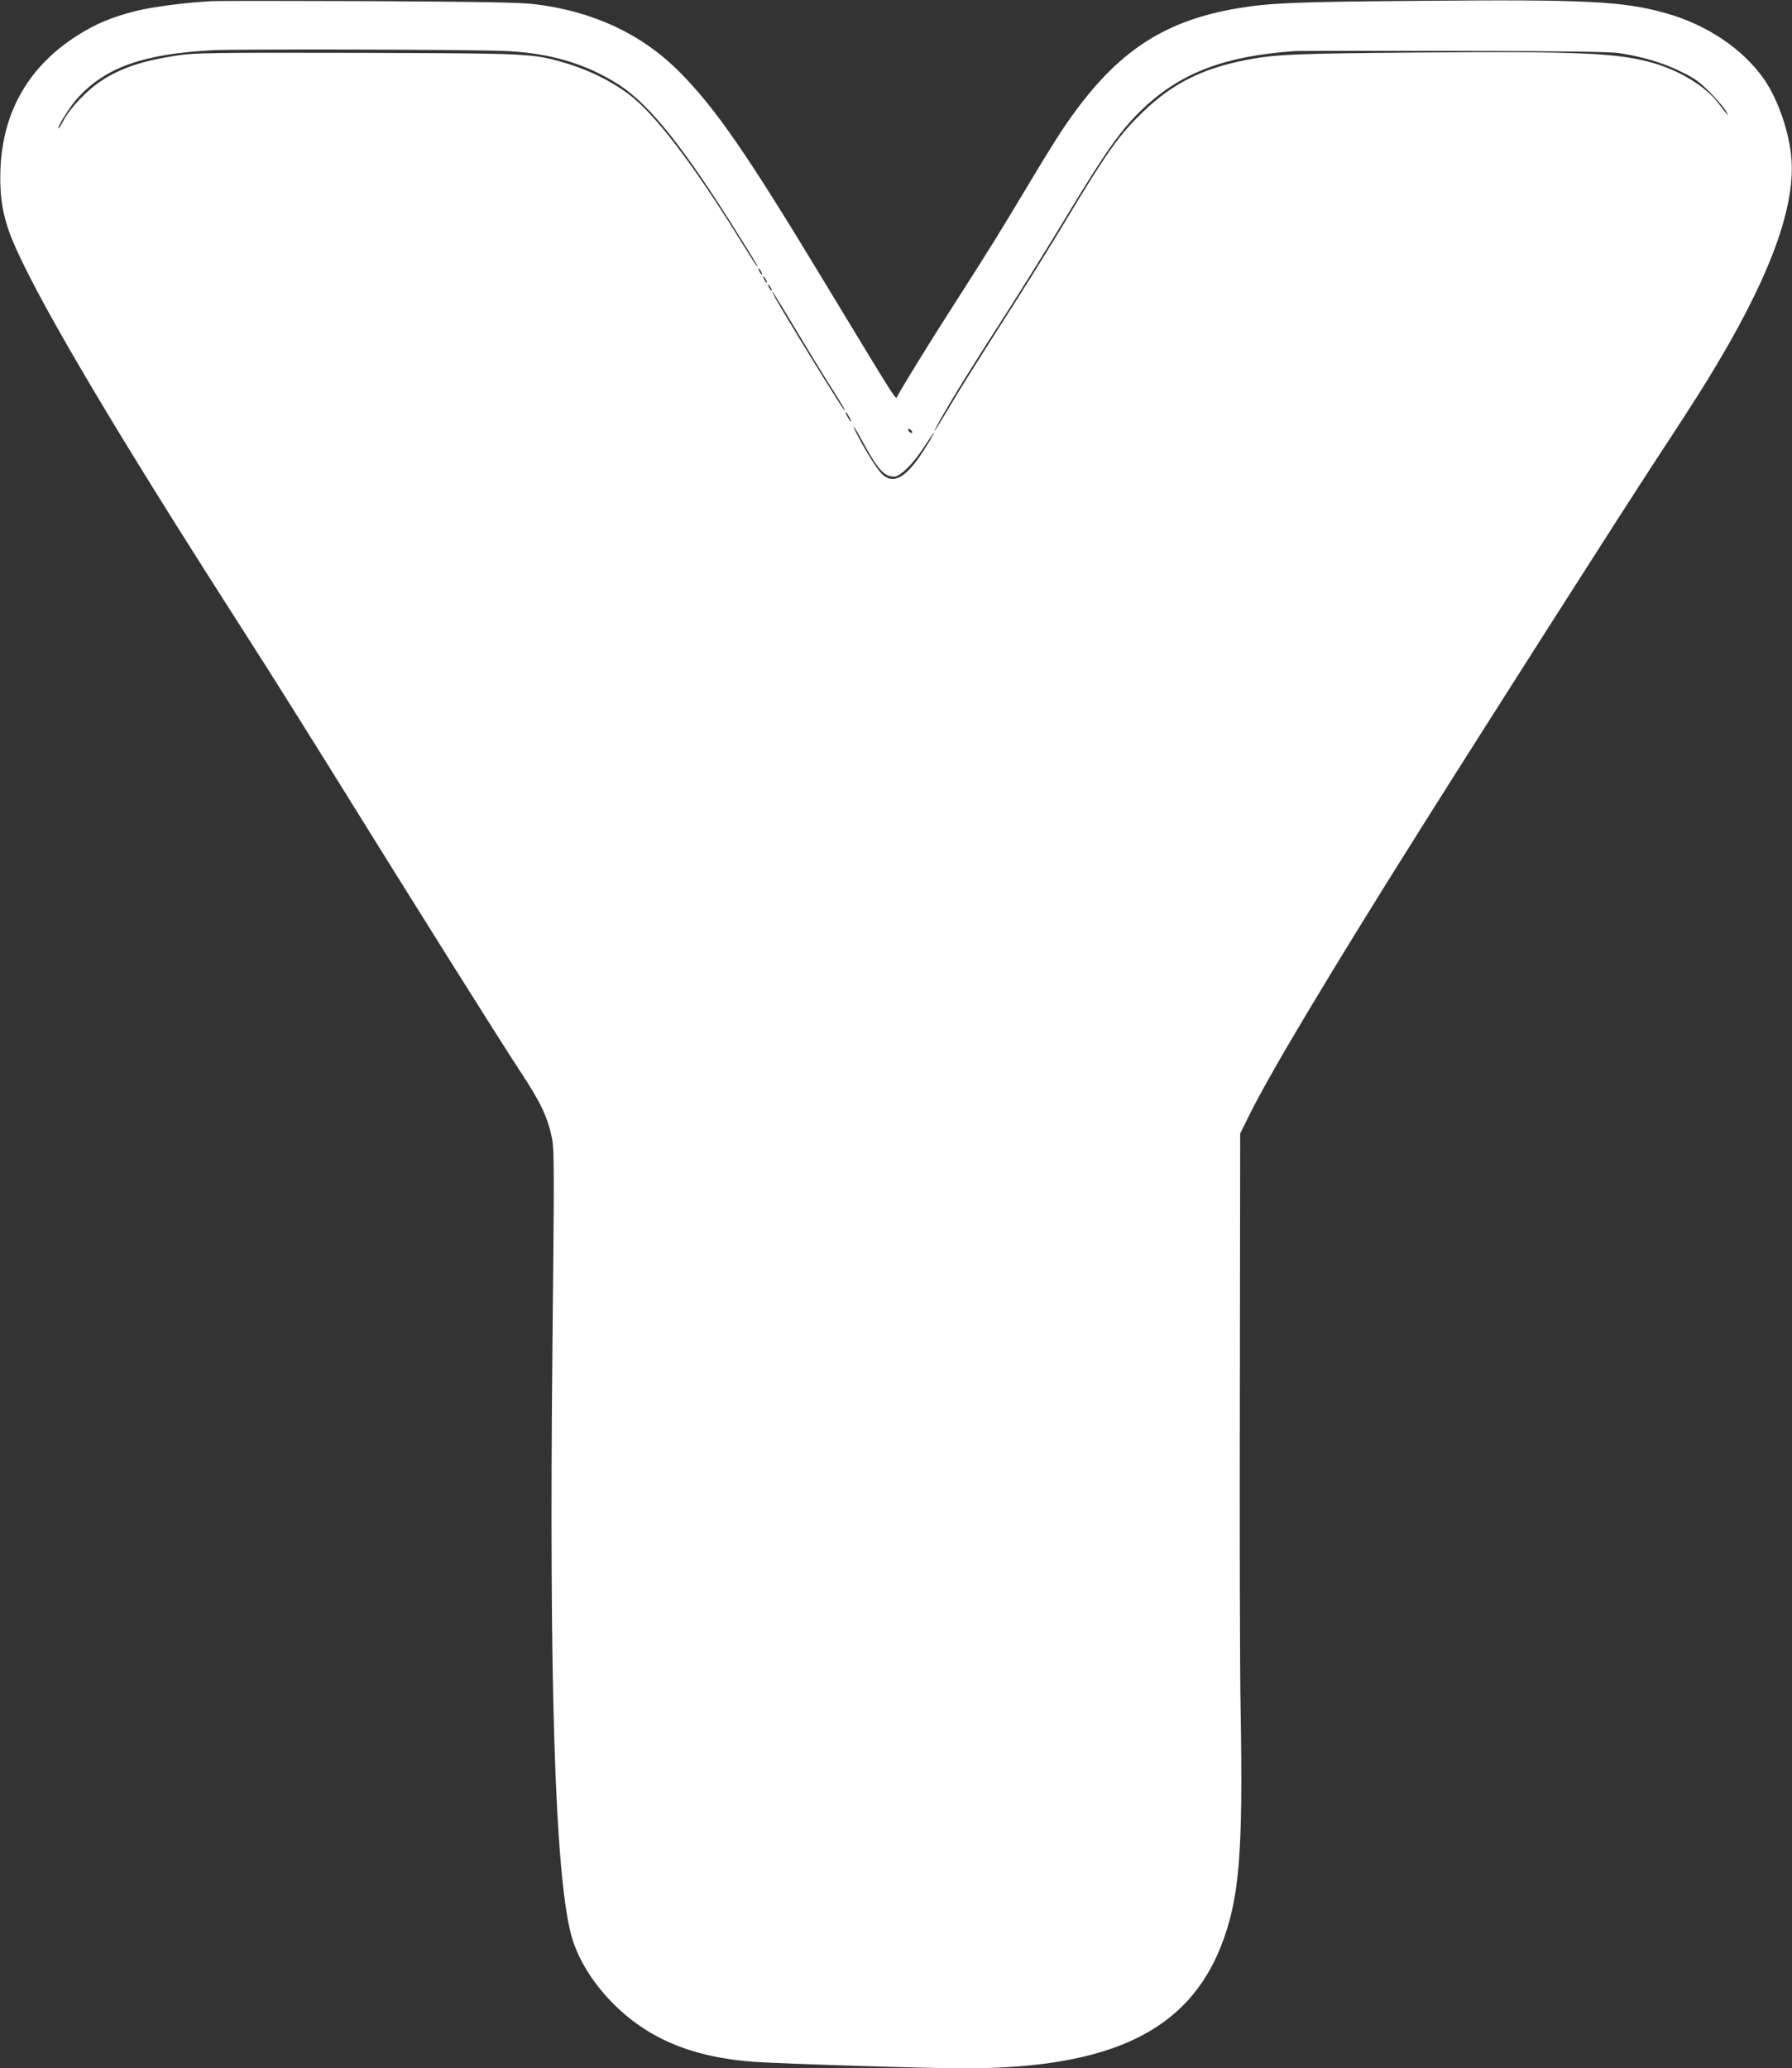 <?xml version="1.0" standalone="no"?>
<!DOCTYPE svg PUBLIC "-//W3C//DTD SVG 20010904//EN"
 "http://www.w3.org/TR/2001/REC-SVG-20010904/DTD/svg10.dtd">
<svg version="1.0" xmlns="http://www.w3.org/2000/svg"
 width="1109pt" height="1280pt" viewBox="0 0 1109 1280"
 preserveAspectRatio="xMidYMid meet">
<rect x="0" y="0" width="1109" height="1280" fill="#333333" stroke="none"/>
<g transform="translate(0,1280) scale(0.1,-0.1)"
fill="#ffffff" stroke="none">
<path d="M1315 12793 c-153 -7 -371 -35 -478 -62 -142 -36 -244 -78 -354 -148
-301 -189 -464 -468 -480 -823 -7 -174 13 -296 72 -442 133 -324 558 -1052
1247 -2133 102 -159 252 -396 335 -525 82 -129 261 -415 398 -635 522 -842
1047 -1677 1163 -1853 129 -195 172 -286 199 -421 13 -67 13 -217 2 -1271 -21
-2092 15 -3243 112 -3640 36 -144 122 -291 248 -423 220 -230 503 -350 893
-377 177 -12 1097 -41 1308 -40 895 2 1373 233 1579 763 111 288 134 565 119
1442 -5 237 -7 1139 -5 2005 l2 1575 57 115 c125 255 509 896 1056 1765 444
705 1259 1982 1461 2290 120 182 262 402 315 489 374 607 544 1051 523 1366
-11 164 -81 370 -168 497 -131 189 -354 340 -612 412 -261 73 -488 85 -1502
76 -782 -6 -948 -13 -1144 -46 -480 -81 -774 -285 -1088 -754 -33 -49 -122
-193 -198 -320 -192 -321 -253 -419 -465 -750 -158 -246 -320 -509 -357 -578
-11 -21 15 -62 -448 703 -484 801 -672 1073 -895 1300 -233 237 -537 380 -900
424 -88 11 -323 15 -1020 19 -498 2 -936 2 -975 0z m1795 -308 c284 -10 515
-77 721 -210 192 -124 406 -394 743 -935 105 -167 118 -190 113 -190 -3 0 -44
64 -93 143 -272 442 -500 749 -659 888 -111 97 -276 183 -446 232 -191 56
-221 57 -1284 60 -884 2 -992 0 -1100 -15 -216 -32 -355 -77 -478 -158 -86
-56 -193 -168 -233 -244 -16 -30 -30 -53 -32 -51 -9 9 72 138 120 190 171 188
408 272 833 294 142 8 1546 5 1795 -4z m6912 -14 c140 -21 271 -60 376 -112
89 -43 117 -63 186 -132 44 -45 89 -98 99 -117 20 -37 20 -38 -53 57 -76 98
-232 194 -395 242 -217 63 -452 74 -1445 66 -772 -6 -899 -11 -1077 -46 -270
-52 -456 -145 -637 -319 -154 -148 -224 -248 -509 -722 -92 -153 -268 -434
-391 -625 -122 -191 -260 -411 -304 -487 -88 -149 -120 -195 -57 -81 65 118
201 338 383 620 96 149 260 412 365 585 283 470 374 599 515 732 234 220 506
322 937 352 28 1 473 2 990 1 668 -1 962 -5 1017 -14z m-5312 -1351 c6 -11 8
-20 6 -20 -3 0 -10 9 -16 20 -6 11 -8 20 -6 20 3 0 10 -9 16 -20z m30 -50 c6
-11 8 -20 6 -20 -3 0 -10 9 -16 20 -6 11 -8 20 -6 20 3 0 10 -9 16 -20z m30
-50 c6 -11 8 -20 6 -20 -3 0 -10 9 -16 20 -6 11 -8 20 -6 20 3 0 10 -9 16 -20z
m155 -260 c71 -118 163 -269 205 -336 78 -121 111 -178 93 -159 -21 22 -396
633 -434 708 -34 66 23 -23 136 -213z m330 -540 c9 -16 13 -30 11 -30 -3 0
-12 14 -21 30 -9 17 -13 30 -11 30 3 0 12 -13 21 -30z m80 -147 c95 -176 137
-223 198 -223 37 0 114 75 180 175 32 49 61 92 64 95 16 14 -58 -108 -99 -164
-88 -121 -157 -149 -219 -90 -30 28 -104 146 -154 244 -42 83 -20 56 30 -37z
m311 50 c-7 -7 -26 7 -26 19 0 6 6 6 15 -2 9 -7 13 -15 11 -17z"/>
</g>
</svg>
